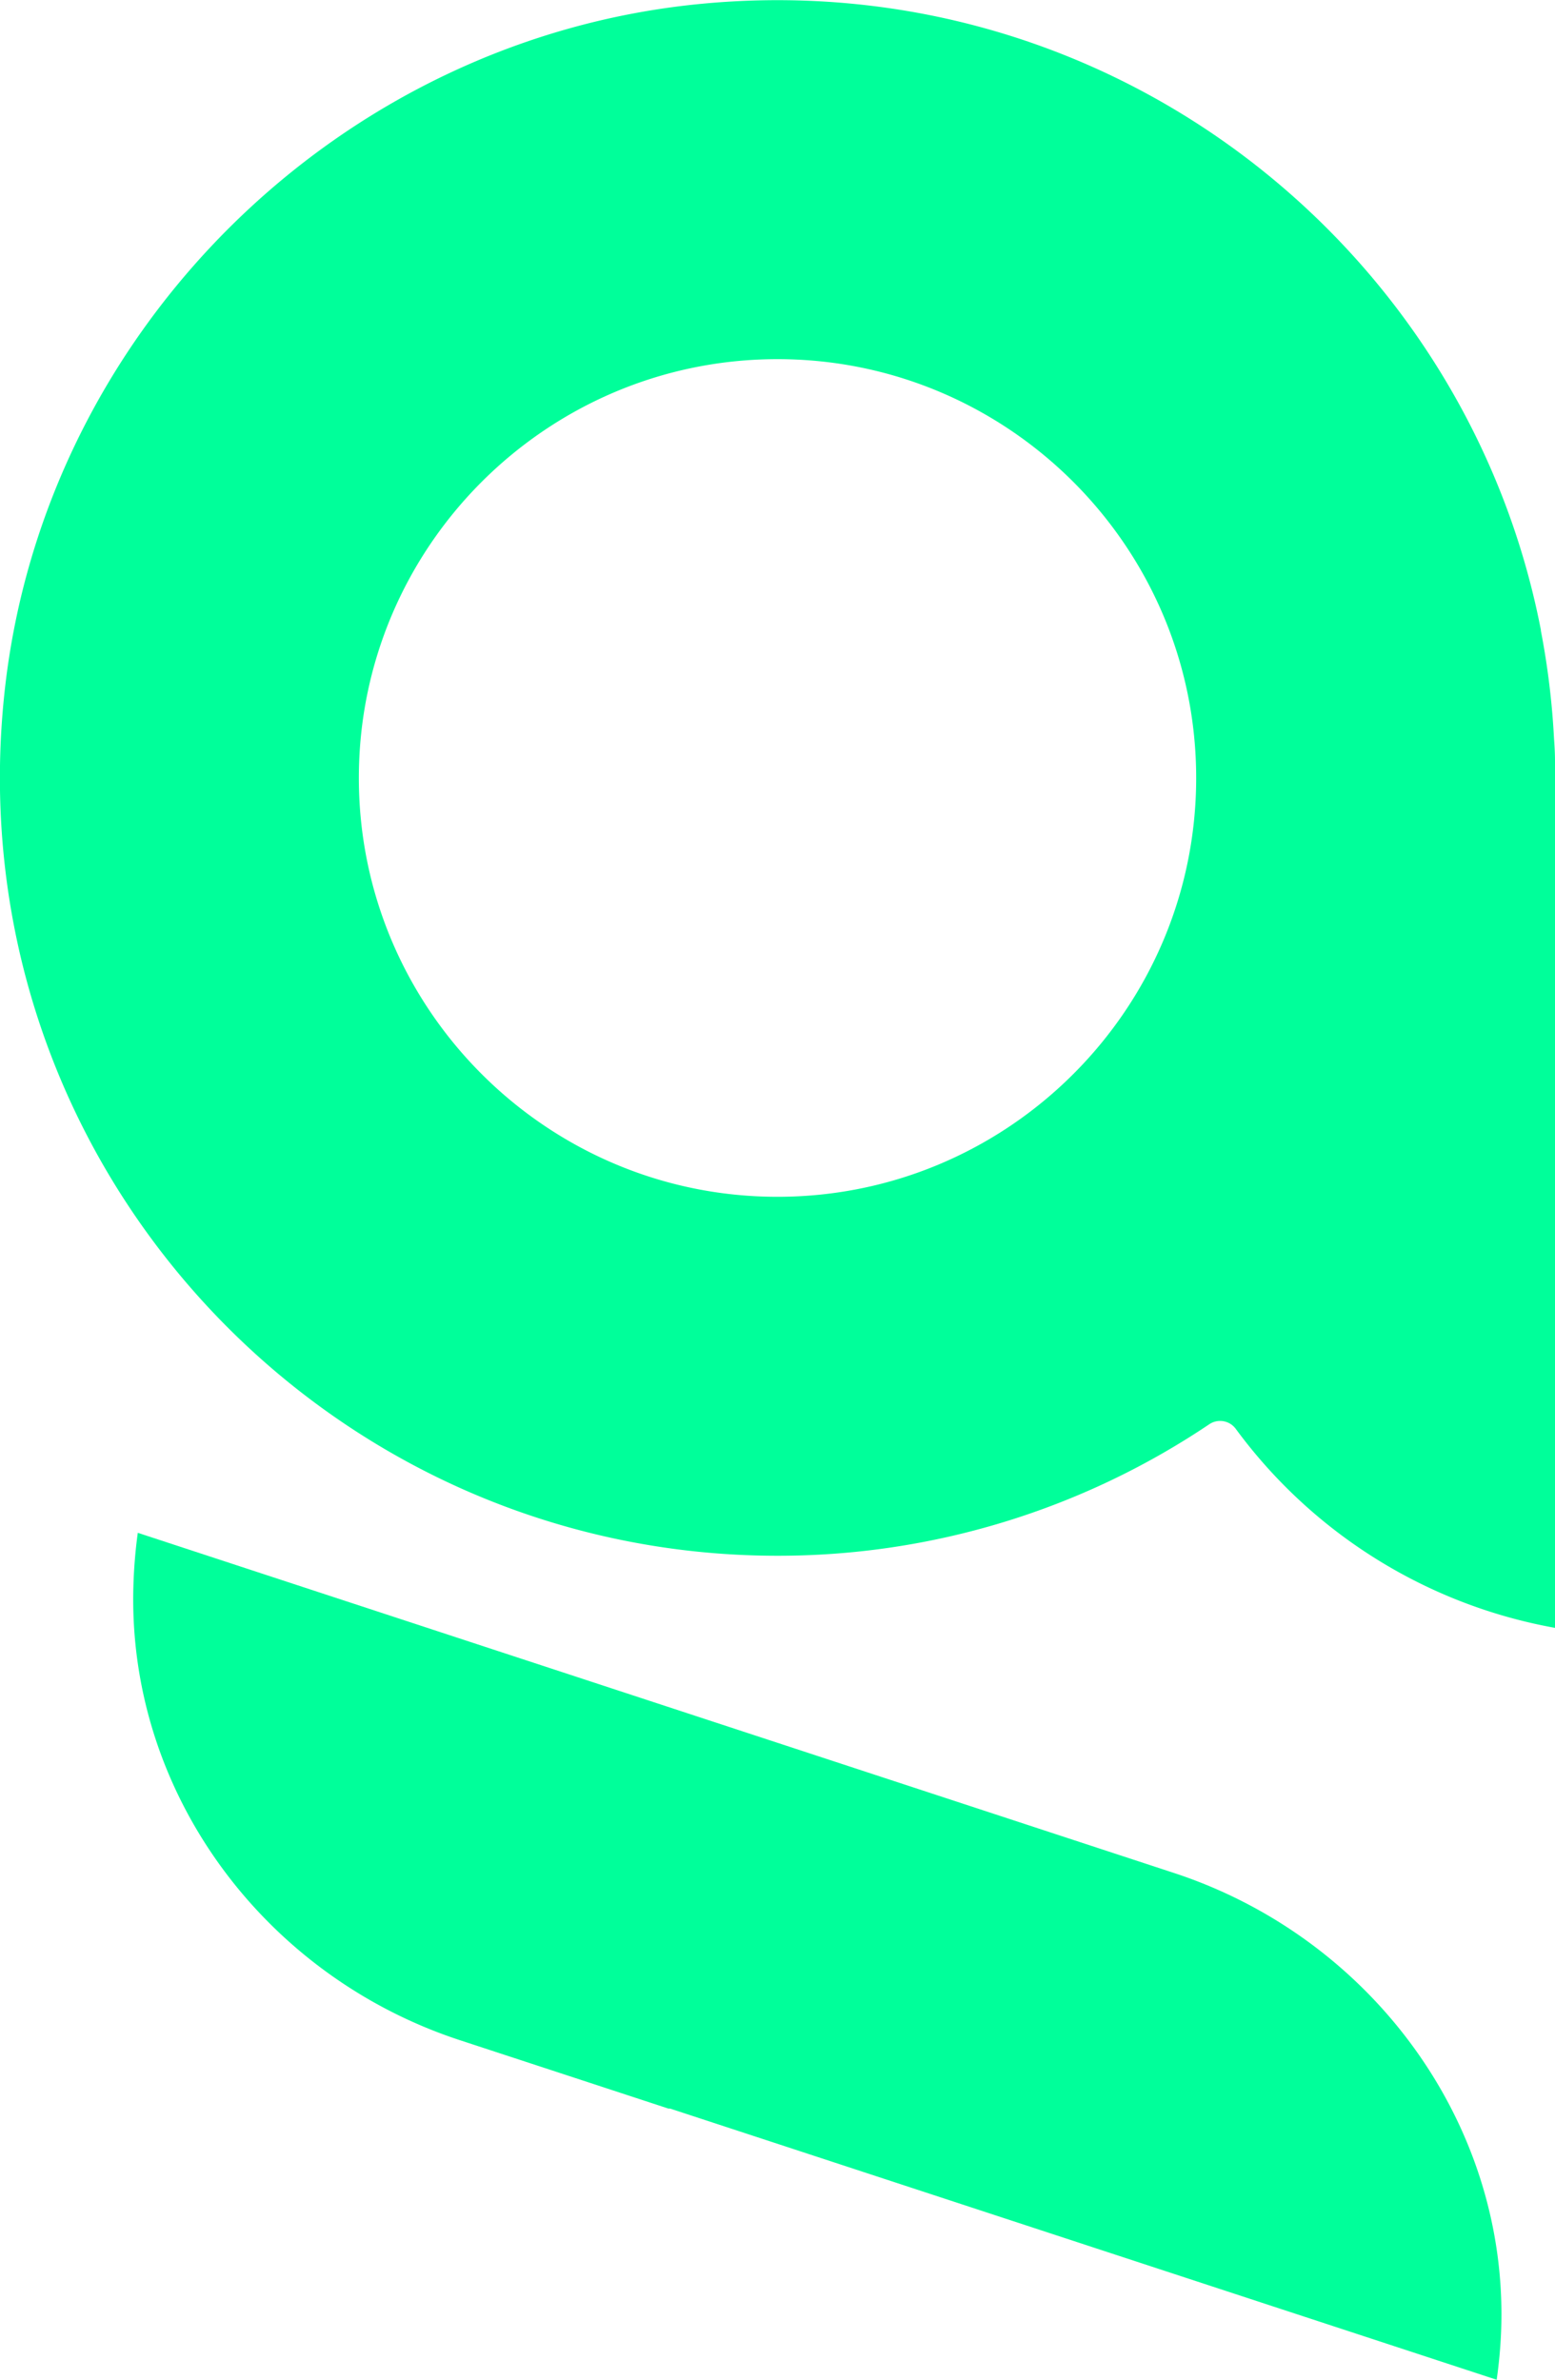 <svg id="Camada_1" data-name="Camada 1" xmlns="http://www.w3.org/2000/svg" viewBox="0 0 634 970"><defs><style>.cls-1{fill:#00ff9a;}</style></defs><path class="cls-1" d="M478.72,763.39,56.18,624.73a201.43,201.43,0,0,0-1.8,22.12c-2.33,83.88,53.38,158.51,133.12,184.67l85,27.87a5.31,5.31,0,0,0,.69,0L610.23,969.93c.49-3.57.92-7.12,1.22-10.67C619.25,871.55,562.38,790.87,478.72,763.39Z"/><path class="cls-1" d="M633.61,301.2a319.21,319.21,0,0,0-5.36-44.08,1.39,1.39,0,0,1,0-.32C598.09,101.14,453.86-14.29,286.35,1.52,139.06,15.41,18.49,133.7,2,280.73c-21.37,191,128.2,353.35,315,353.35a314.93,314.93,0,0,0,176.09-53.63,7.92,7.92,0,0,1,10.76,1.92A207.07,207.07,0,0,0,634,663.47V310C634,307.55,633.86,304.52,633.61,301.2ZM317,487.78c-94.12,0-170.69-76.56-170.69-170.7S222.87,146.38,317,146.38,487.7,223,487.7,317.08,411.14,487.78,317,487.78Z"/></svg>